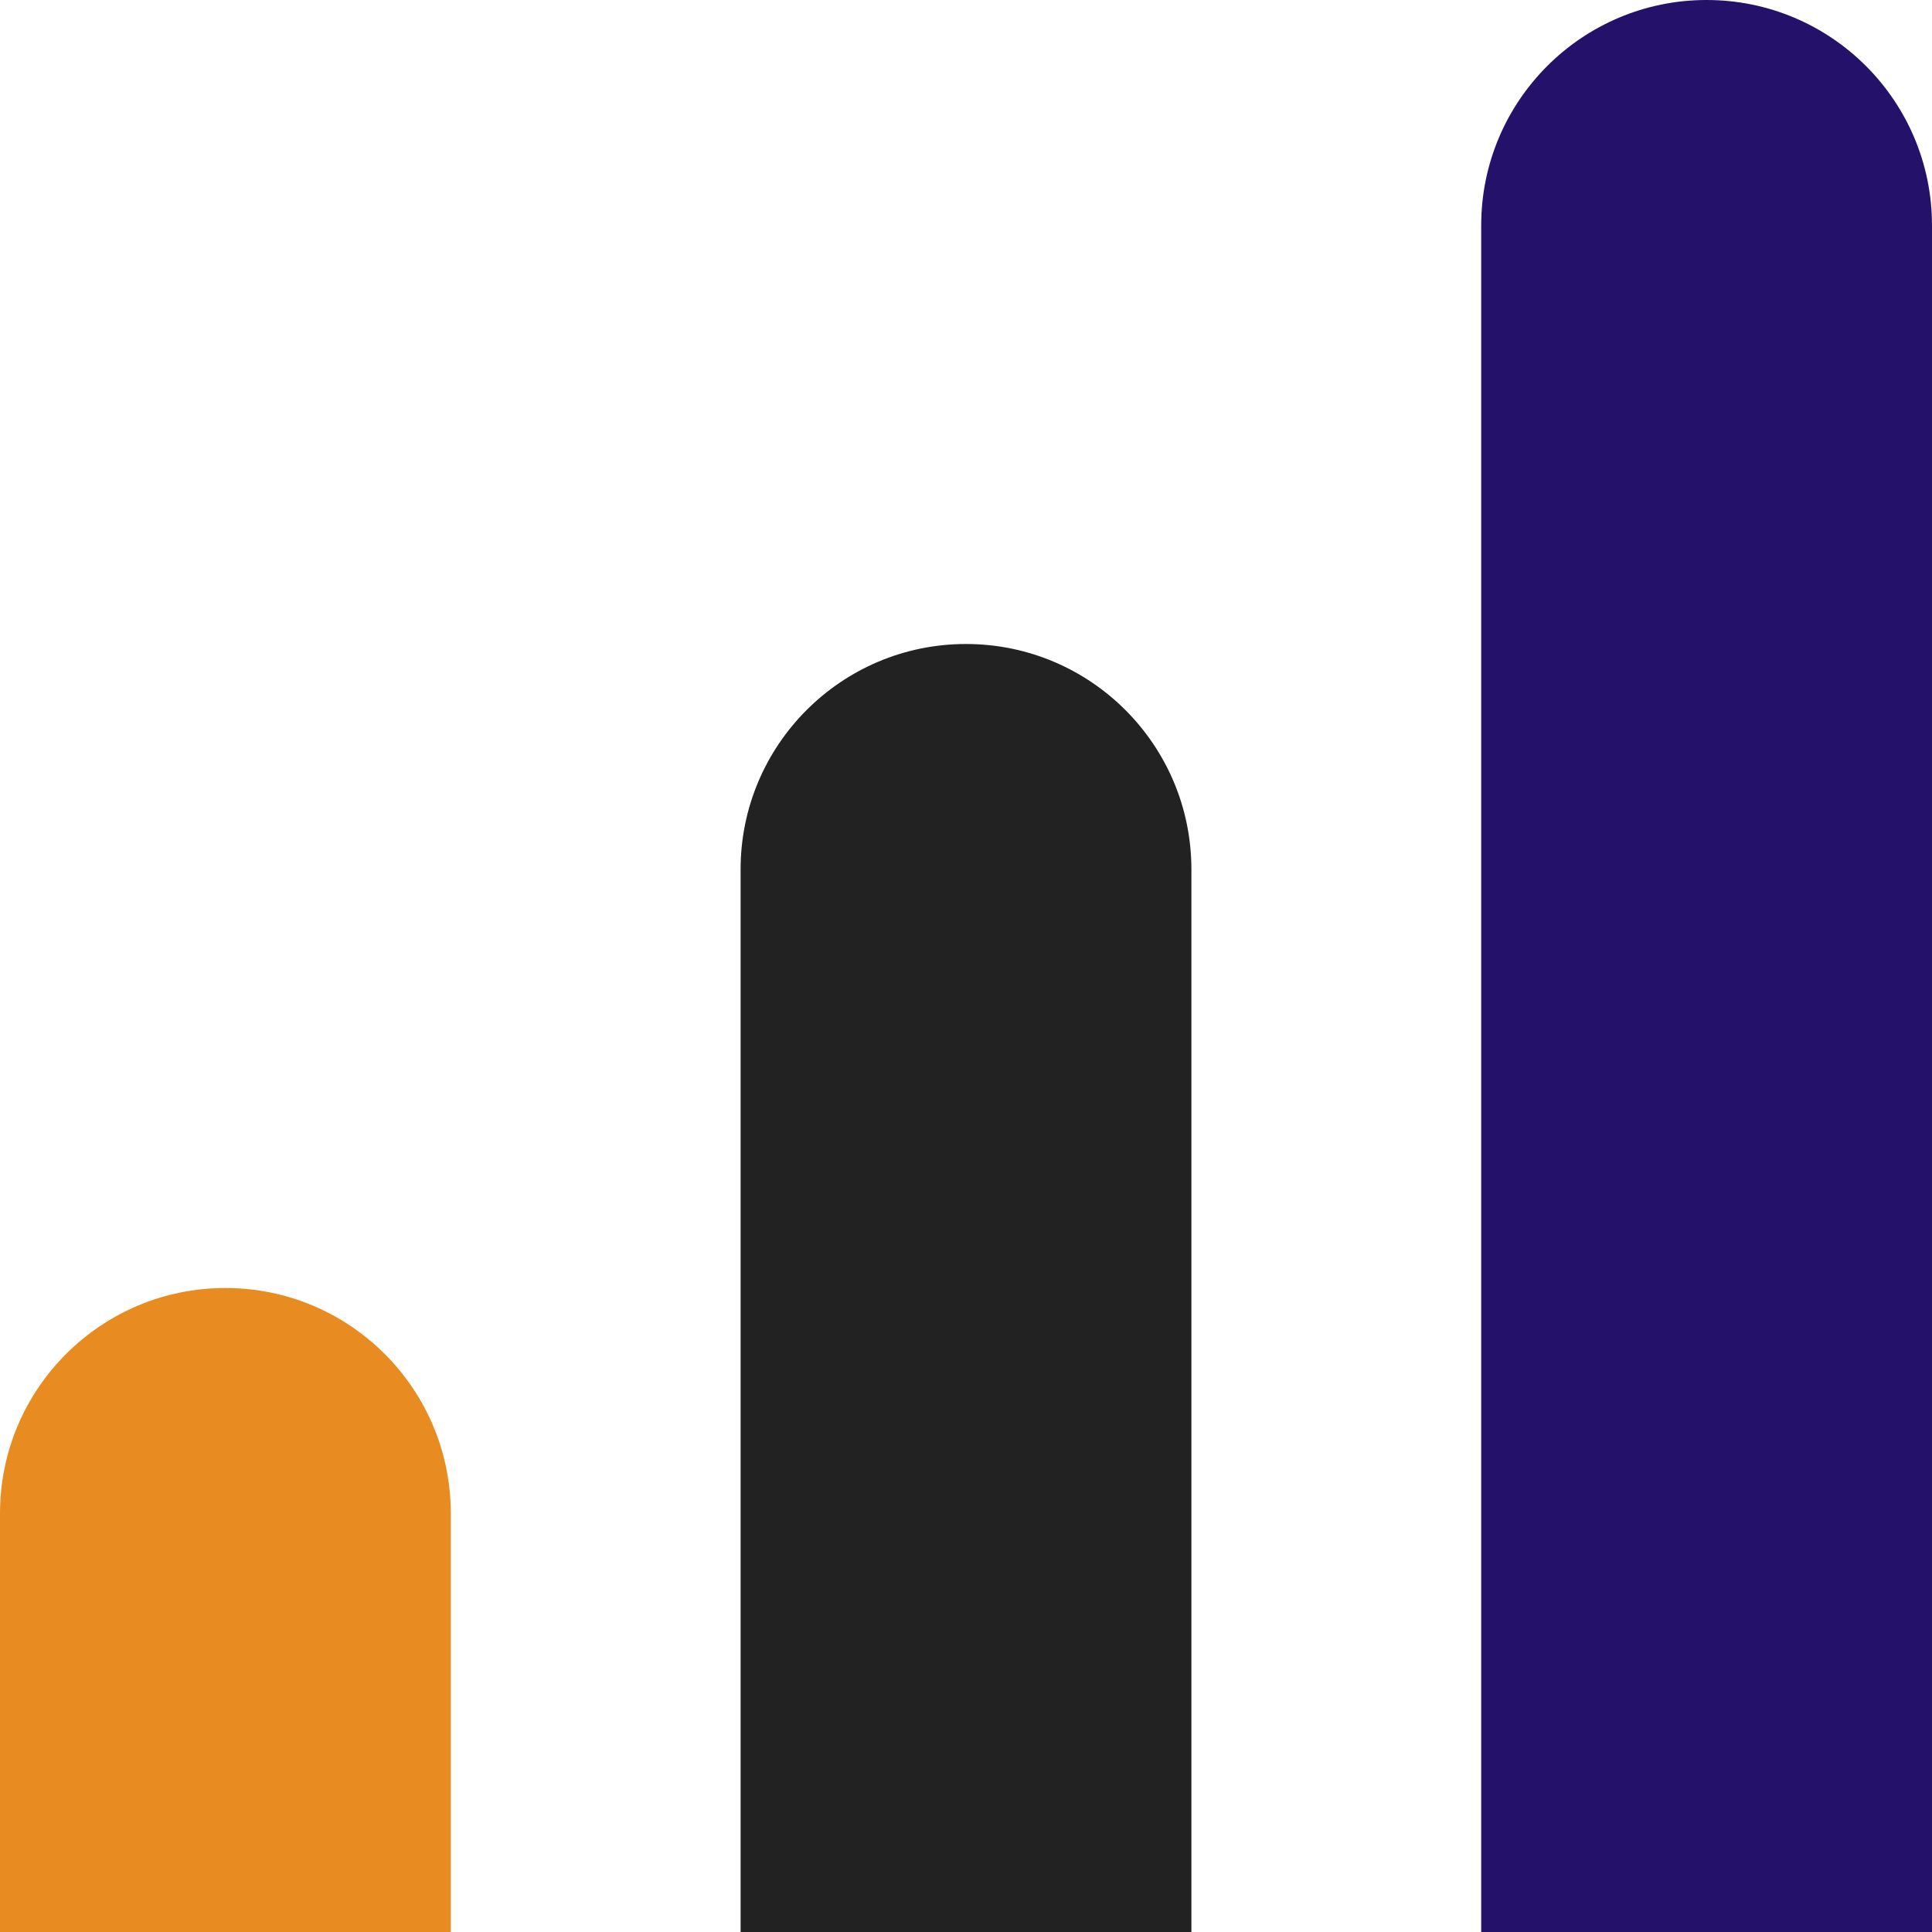 <svg width="60" height="60" viewBox="0 0 60 60" fill="none" xmlns="http://www.w3.org/2000/svg">
<path d="M0 47C0 43.134 3.134 40 7 40C10.866 40 14 43.134 14 47V60H0V47Z" fill="#E88C21"/>
<path d="M23 27C23 23.134 26.134 20 30 20C33.866 20 37 23.134 37 27V60H23V27Z" fill="#222222"/>
<path d="M46 7C46 3.134 49.134 0 53 0C56.866 0 60 3.134 60 7V60H46V7Z" fill="#24126A"/>
</svg>
